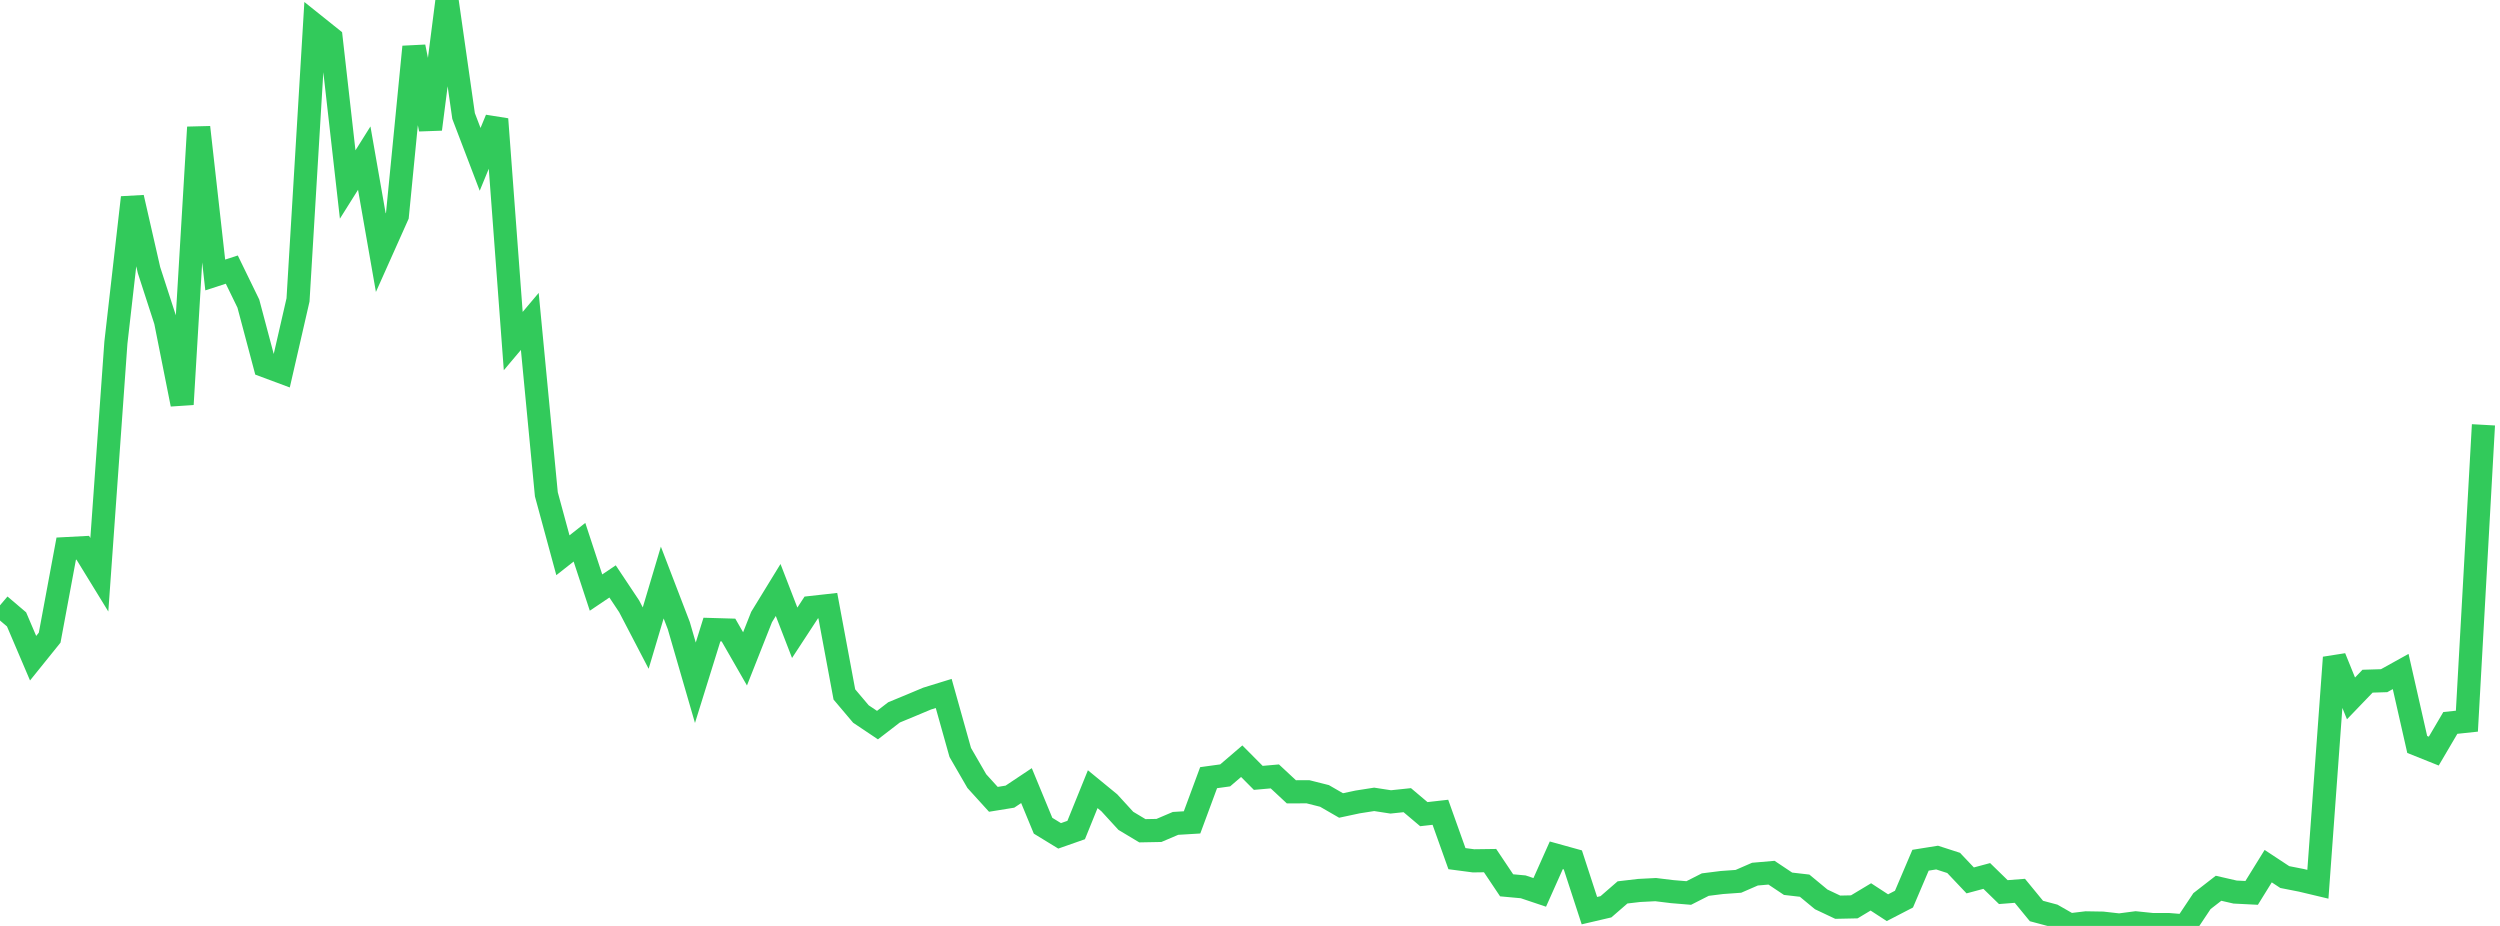 <?xml version="1.0" standalone="no"?>
<!DOCTYPE svg PUBLIC "-//W3C//DTD SVG 1.1//EN" "http://www.w3.org/Graphics/SVG/1.1/DTD/svg11.dtd">

<svg width="135" height="50" viewBox="0 0 135 50" preserveAspectRatio="none" 
  xmlns="http://www.w3.org/2000/svg"
  xmlns:xlink="http://www.w3.org/1999/xlink">


<polyline points="0.0, 32.687 0.894, 33.447 1.788, 35.543 2.682, 34.433 3.576, 29.626 4.47, 29.579 5.364, 31.036 6.258, 18.508 7.152, 10.666 8.046, 14.584 8.94, 17.341 9.834, 21.832 10.728, 6.873 11.623, 14.849 12.517, 14.558 13.411, 16.394 14.305, 19.756 15.199, 20.089 16.093, 16.195 16.987, 1.35 17.881, 2.065 18.775, 9.963 19.669, 8.538 20.563, 13.644 21.457, 11.644 22.351, 2.528 23.245, 6.977 24.139, 0.0 25.033, 6.264 25.927, 8.605 26.821, 6.433 27.715, 18.418 28.609, 17.357 29.503, 26.692 30.397, 29.984 31.291, 29.28 32.185, 31.999 33.079, 31.397 33.974, 32.741 34.868, 34.457 35.762, 31.457 36.656, 33.786 37.55, 36.869 38.444, 33.996 39.338, 34.022 40.232, 35.579 41.126, 33.318 42.02, 31.859 42.914, 34.17 43.808, 32.804 44.702, 32.704 45.596, 37.5 46.49, 38.557 47.384, 39.156 48.278, 38.468 49.172, 38.098 50.066, 37.723 50.96, 37.447 51.854, 40.633 52.748, 42.18 53.642, 43.164 54.536, 43.019 55.43, 42.423 56.325, 44.589 57.219, 45.136 58.113, 44.822 59.007, 42.616 59.901, 43.349 60.795, 44.325 61.689, 44.861 62.583, 44.844 63.477, 44.463 64.371, 44.409 65.265, 41.994 66.159, 41.871 67.053, 41.105 67.947, 42.005 68.841, 41.926 69.735, 42.759 70.629, 42.755 71.523, 42.98 72.417, 43.496 73.311, 43.305 74.205, 43.165 75.099, 43.303 75.993, 43.209 76.887, 43.964 77.781, 43.863 78.675, 46.367 79.57, 46.485 80.464, 46.473 81.358, 47.807 82.252, 47.889 83.146, 48.189 84.04, 46.186 84.934, 46.434 85.828, 49.175 86.722, 48.966 87.616, 48.19 88.51, 48.085 89.404, 48.039 90.298, 48.148 91.192, 48.222 92.086, 47.768 92.98, 47.656 93.874, 47.592 94.768, 47.203 95.662, 47.126 96.556, 47.723 97.45, 47.826 98.344, 48.566 99.238, 48.989 100.132, 48.97 101.026, 48.433 101.921, 49.016 102.815, 48.553 103.709, 46.452 104.603, 46.309 105.497, 46.598 106.391, 47.542 107.285, 47.302 108.179, 48.174 109.073, 48.104 109.967, 49.194 110.861, 49.433 111.755, 49.943 112.649, 49.835 113.543, 49.85 114.437, 49.951 115.331, 49.834 116.225, 49.926 117.119, 49.928 118.013, 50.0 118.907, 48.66 119.801, 47.966 120.695, 48.171 121.589, 48.216 122.483, 46.772 123.377, 47.361 124.272, 47.537 125.166, 47.75 126.06, 35.507 126.954, 37.714 127.848, 36.784 128.742, 36.757 129.636, 36.261 130.53, 40.202 131.424, 40.559 132.318, 39.038 133.212, 38.943 134.106, 22.941" fill="none" stroke="#32ca5b" stroke-width="1.25"/>

</svg>